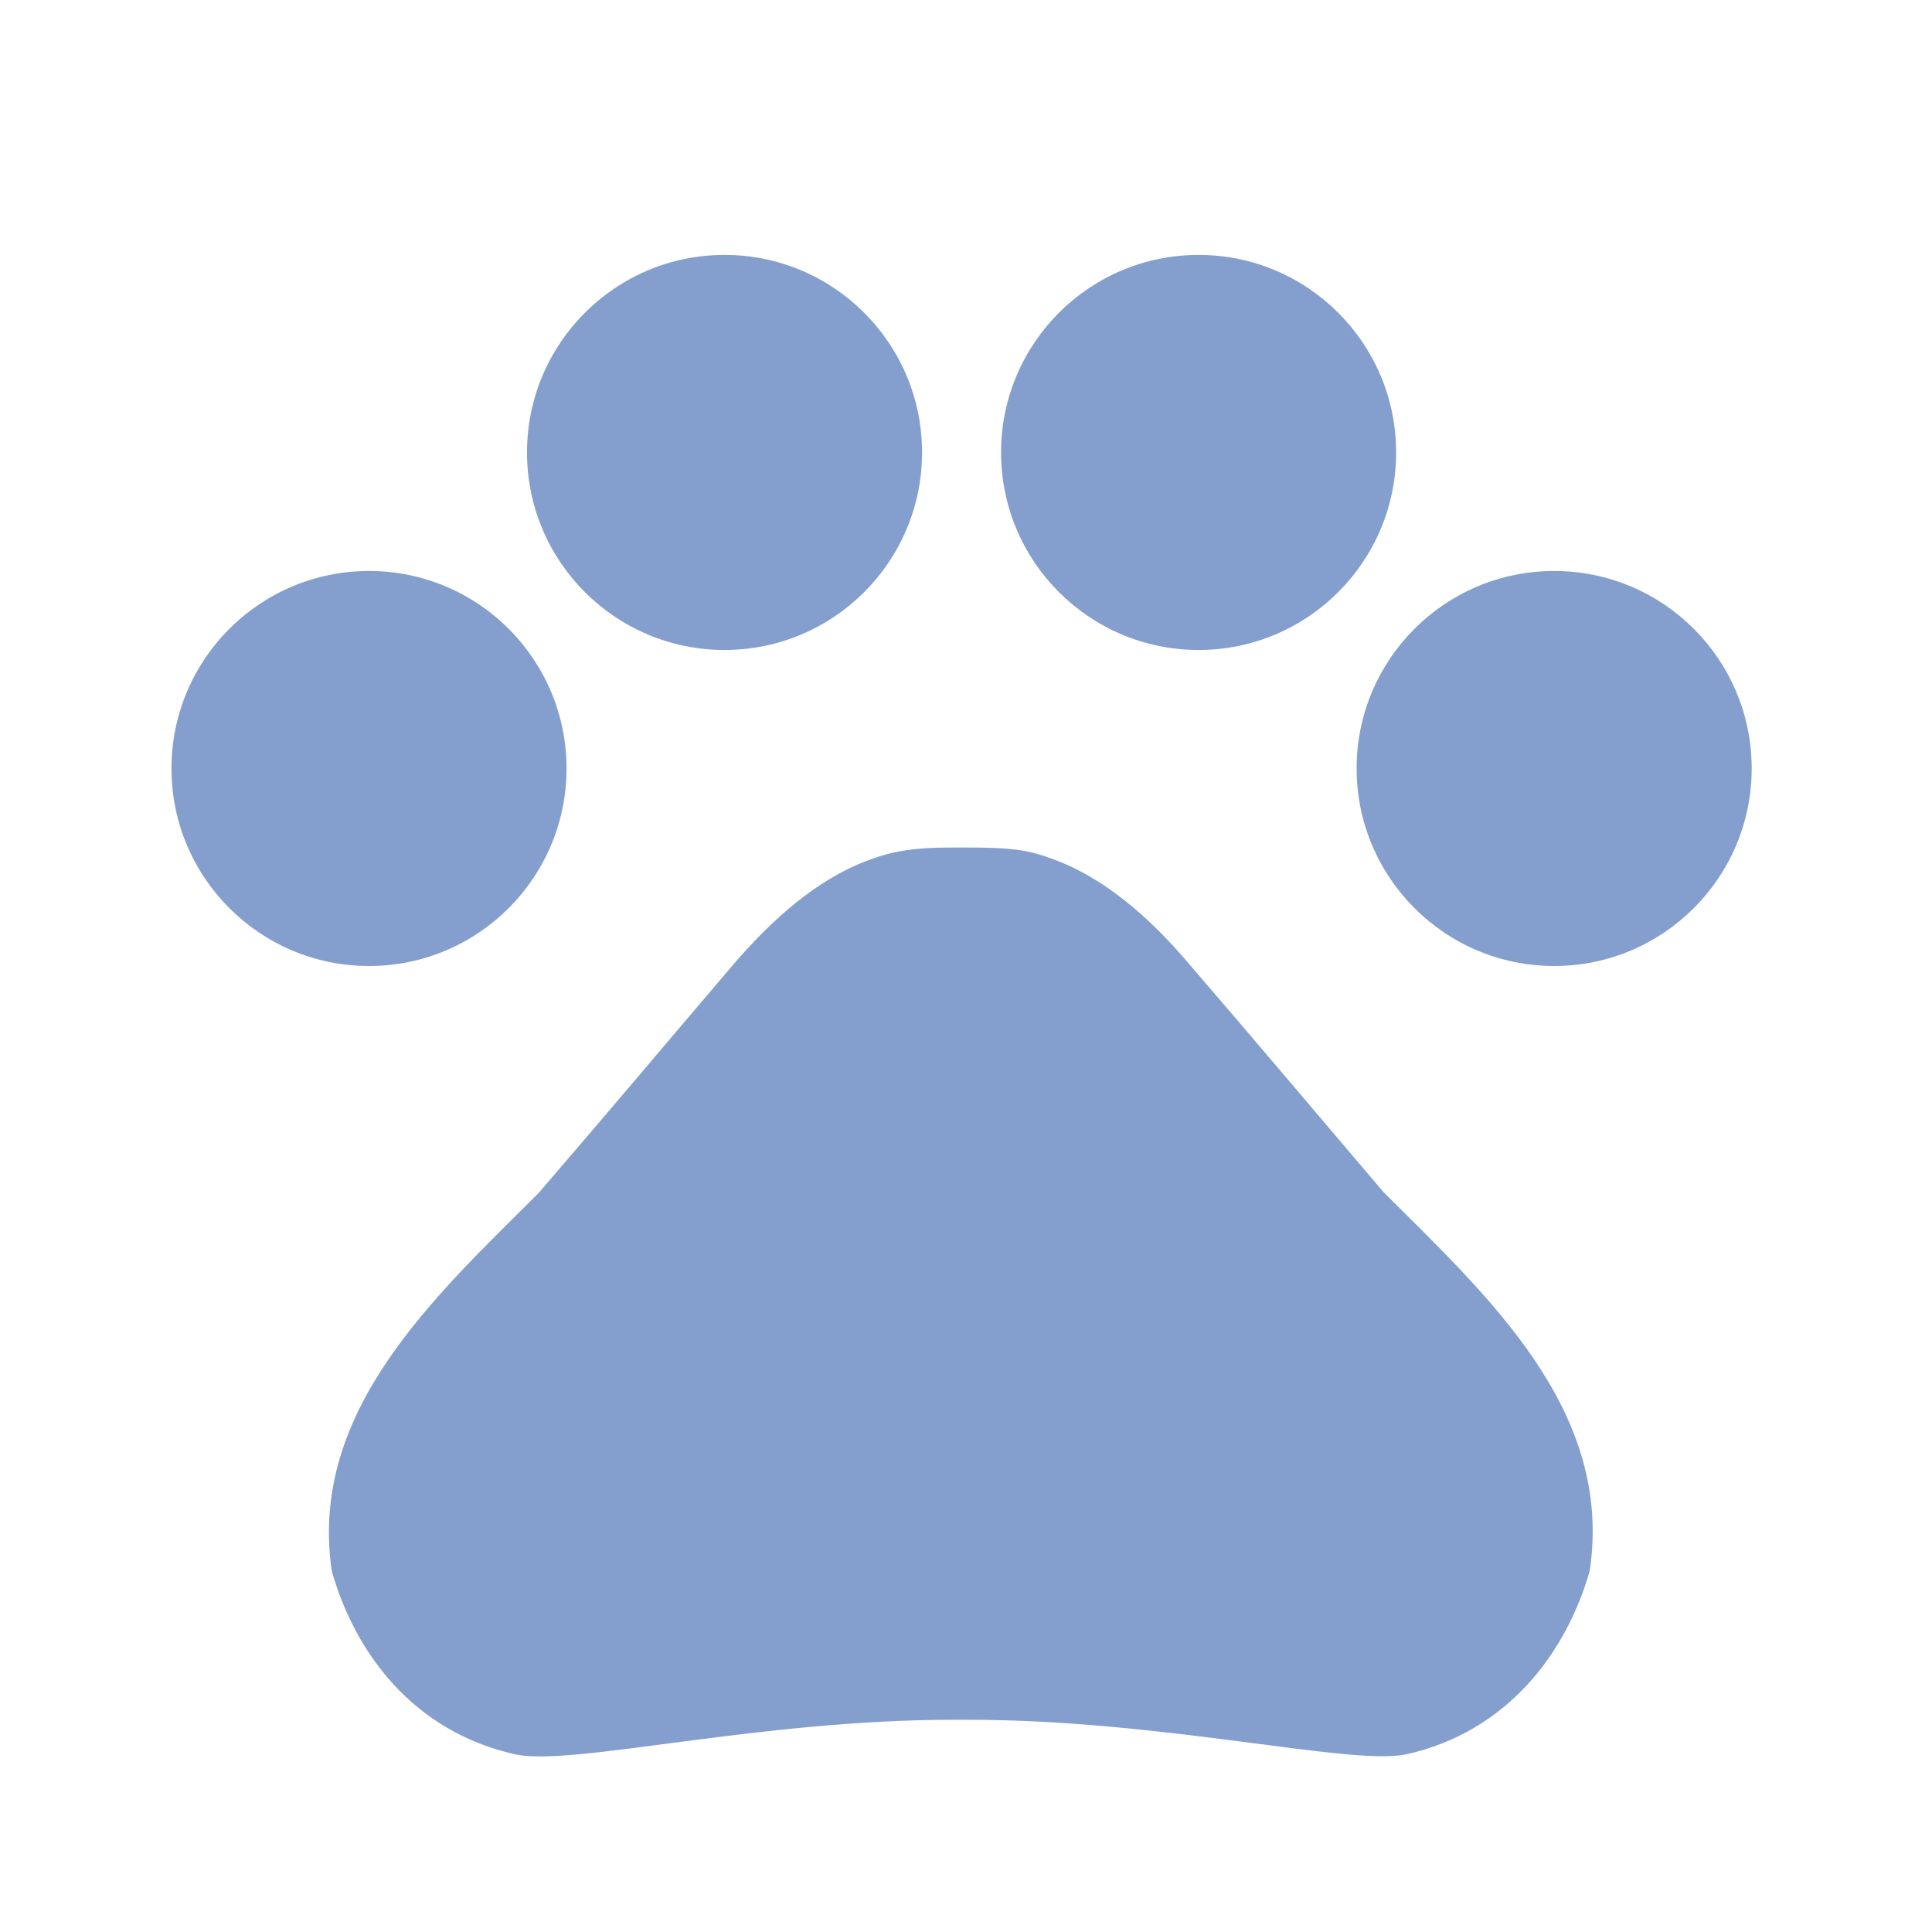 <svg width="54" height="54" viewBox="0 0 54 54" fill="none" xmlns="http://www.w3.org/2000/svg">
<path d="M10.314 27C13.363 27 15.835 24.528 15.835 21.479C15.835 18.43 13.363 15.959 10.314 15.959C7.265 15.959 4.793 18.43 4.793 21.479C4.793 24.528 7.265 27 10.314 27Z" fill="#849FCE"/>
<path d="M20.251 18.167C23.3 18.167 25.772 15.695 25.772 12.646C25.772 9.597 23.3 7.125 20.251 7.125C17.202 7.125 14.73 9.597 14.73 12.646C14.73 15.695 17.202 18.167 20.251 18.167Z" fill="#849FCE"/>
<path d="M33.501 18.167C36.55 18.167 39.022 15.695 39.022 12.646C39.022 9.597 36.55 7.125 33.501 7.125C30.452 7.125 27.98 9.597 27.98 12.646C27.98 15.695 30.452 18.167 33.501 18.167Z" fill="#849FCE"/>
<path d="M43.439 27C46.488 27 48.96 24.528 48.96 21.479C48.96 18.43 46.488 15.959 43.439 15.959C40.39 15.959 37.918 18.43 37.918 21.479C37.918 24.528 40.39 27 43.439 27Z" fill="#849FCE"/>
<path d="M38.667 33.316C36.746 31.063 35.133 29.142 33.19 26.89C32.174 25.697 30.871 24.505 29.326 23.975C29.083 23.886 28.84 23.82 28.597 23.776C28.045 23.688 27.448 23.688 26.874 23.688C26.3 23.688 25.704 23.688 25.13 23.798C24.887 23.842 24.644 23.908 24.401 23.997C22.855 24.527 21.574 25.719 20.536 26.912C18.615 29.164 17.003 31.085 15.06 33.338C12.167 36.231 8.611 39.433 9.274 43.916C9.914 46.168 11.526 48.399 14.419 49.039C16.031 49.37 21.177 48.068 26.654 48.068H27.051C32.528 48.068 37.673 49.348 39.285 49.039C42.178 48.399 43.79 46.146 44.431 43.916C45.115 39.411 41.56 36.209 38.667 33.316Z" fill="#849FCE"/>
</svg>
